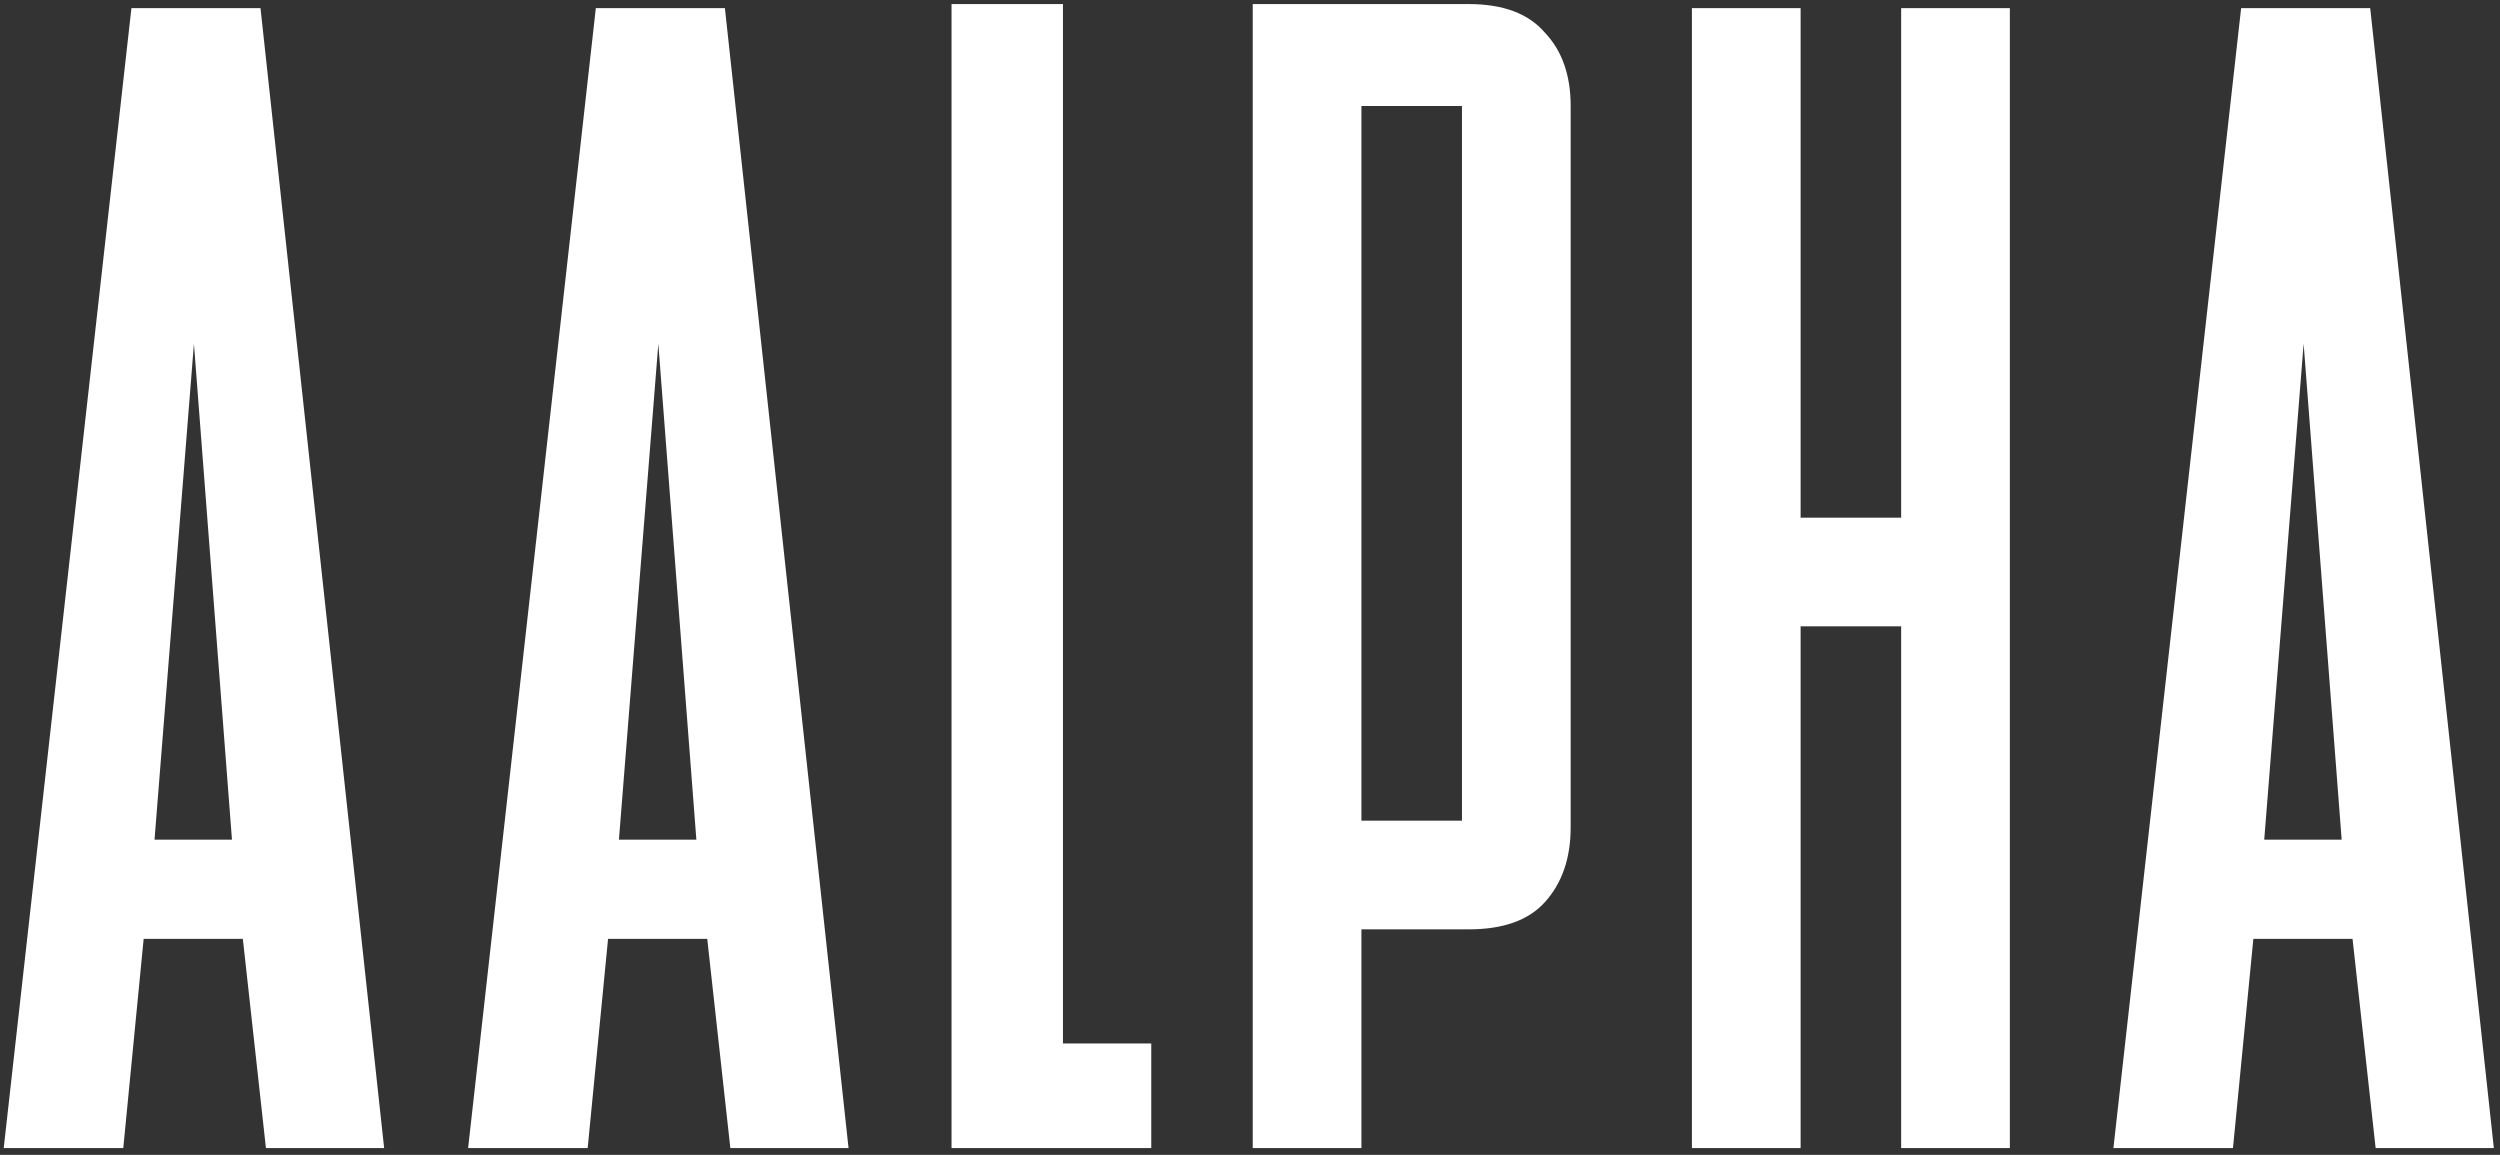 <svg width="184" height="85" viewBox="0 0 184 85" fill="none" xmlns="http://www.w3.org/2000/svg">
<rect x="0" y="0" width="184" height="85" fill="#333333" stroke="none"/>
<path d="M19.173 0.6L28.273 84.5H19.573L17.873 69.1H10.573L9.073 84.5H0.273L9.673 0.6H19.173ZM17.073 61.8L14.273 25.3L11.373 61.8H17.073ZM53.353 0.6L62.453 84.5H53.753L52.053 69.1H44.753L43.253 84.5H34.453L43.853 0.6H53.353ZM51.253 61.8L48.453 25.3L45.553 61.8H51.253ZM78.233 0.3V76.8H84.733V84.5H70.033V0.3H78.233ZM100.201 7.8V60.4H107.601V60.2V7.8H100.201ZM100.201 84.5H92.201V0.3H108.101C110.634 0.3 112.501 1 113.701 2.4C114.967 3.733 115.601 5.533 115.601 7.8V60.9C115.601 63.167 114.967 65 113.701 66.4C112.501 67.733 110.634 68.4 108.101 68.4H100.201V84.5ZM132.525 46.1V84.5H124.525V0.6H132.525V38.1H139.925V0.6H147.925V84.5H139.925V46.1H132.525ZM174.447 0.6L183.547 84.5H174.847L173.147 69.1H165.847L164.347 84.5H155.547L164.947 0.6H174.447ZM172.347 61.8L169.547 25.3L166.647 61.8H172.347Z" fill="white"/>
</svg>
